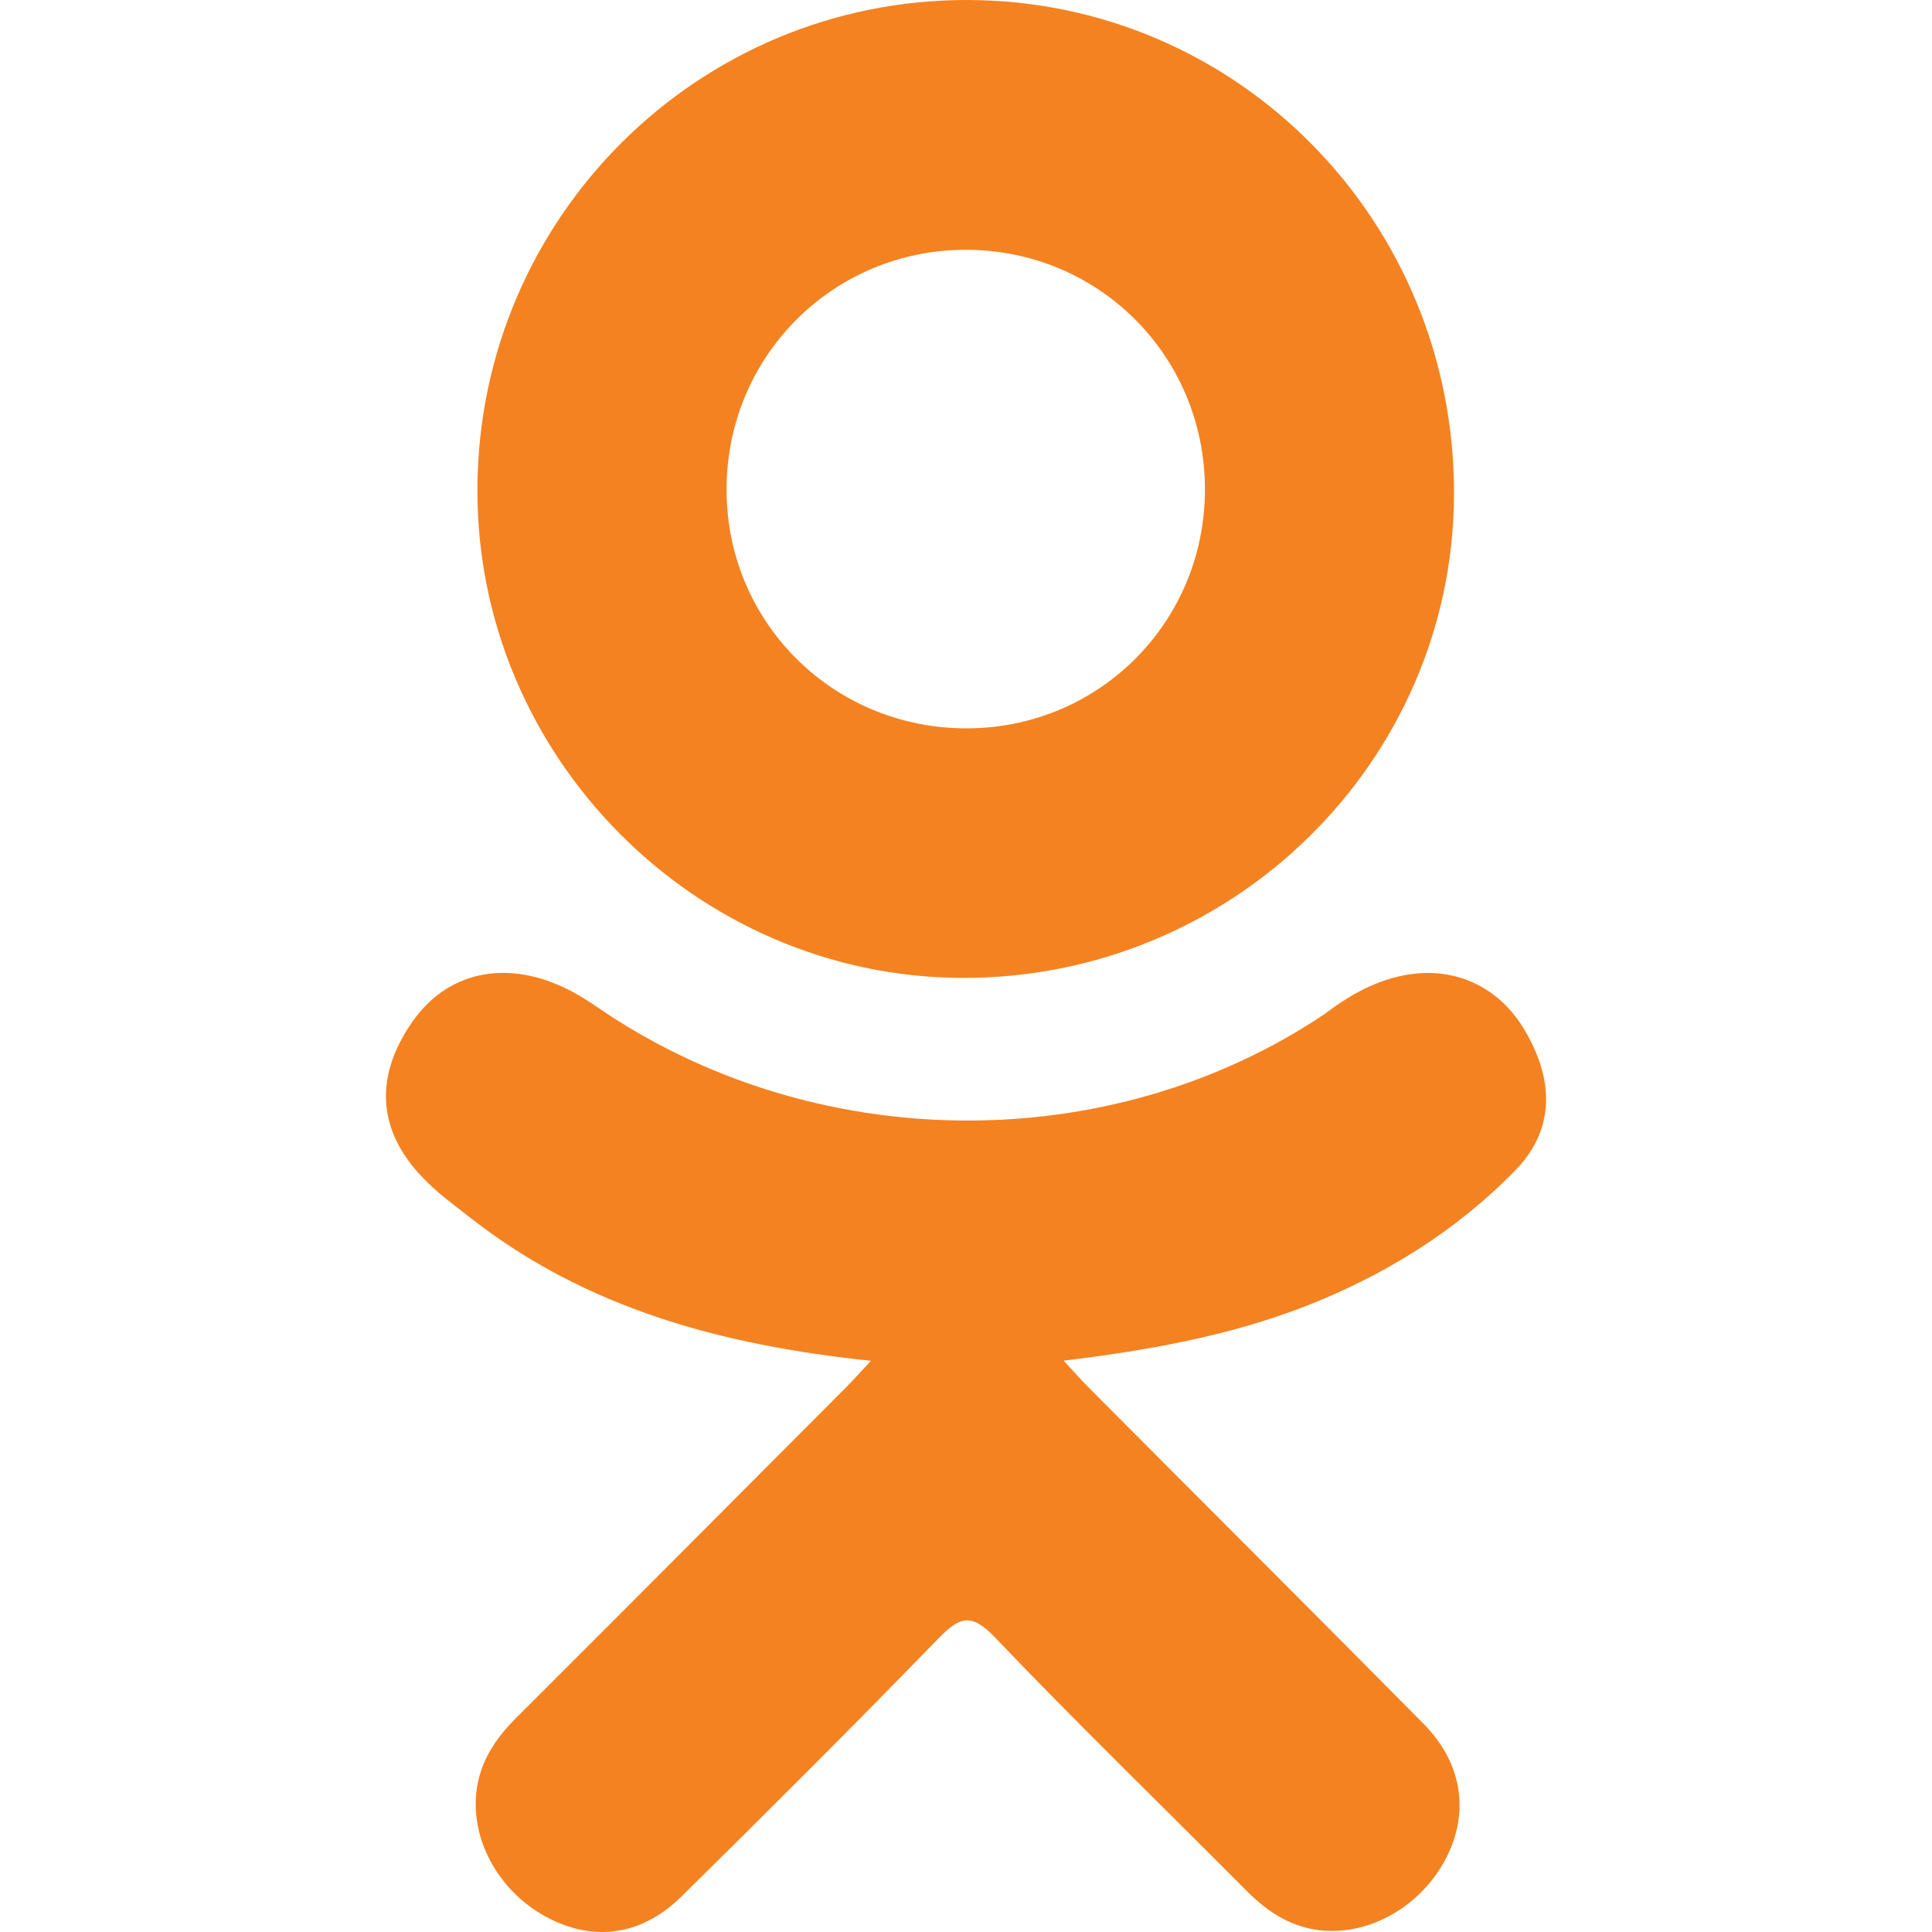 <?xml version="1.0" standalone="no"?><!-- Generator: Gravit.io --><svg xmlns="http://www.w3.org/2000/svg" xmlns:xlink="http://www.w3.org/1999/xlink" style="isolation:isolate" viewBox="0 0 512 512" width="512" height="512"><defs><clipPath id="_clipPath_LwHvdUZi60MVnar4mgjnArAtHo66z8f4"><rect width="512" height="512"/></clipPath></defs><g clip-path="url(#_clipPath_LwHvdUZi60MVnar4mgjnArAtHo66z8f4)"><path d=" M 256.526 0 C 328.182 0.196 385.694 58.81 385.326 131.255 C 384.964 202.029 326.51 259.392 254.976 259.151 C 184.169 258.911 126.099 200.208 126.52 129.29 C 126.92 57.597 185.021 -0.195 256.526 0 Z  M 256.345 193.021 C 291.473 192.893 319.449 164.674 319.323 129.471 C 319.195 94.253 291.157 66.231 256.013 66.2 C 220.577 66.162 192.275 94.704 192.547 130.239 C 192.809 165.314 221.104 193.149 256.345 193.021 Z  M 401.659 310.063 C 385.814 326.328 366.742 338.101 345.561 346.314 C 325.541 354.074 303.598 357.979 281.877 360.584 C 285.166 364.151 286.707 365.906 288.755 367.954 C 318.232 397.586 347.848 427.069 377.227 456.786 C 387.237 466.917 389.323 479.472 383.812 491.235 C 377.798 504.106 364.302 512.567 351.064 511.656 C 342.678 511.075 336.137 506.914 330.334 501.066 C 308.085 478.682 285.414 456.695 263.63 433.888 C 257.27 427.248 254.23 428.514 248.622 434.28 C 226.245 457.327 203.499 480.005 180.624 502.563 C 170.35 512.695 158.126 514.53 146.203 508.735 C 133.536 502.608 125.483 489.671 126.099 476.656 C 126.536 467.879 130.856 461.151 136.893 455.144 C 166.075 426.023 195.166 396.81 224.265 367.621 C 226.2 365.687 227.992 363.632 230.8 360.621 C 191.109 356.474 155.318 346.704 124.677 322.746 C 120.869 319.765 116.947 316.89 113.486 313.547 C 100.064 300.669 98.717 285.909 109.323 270.72 C 118.408 257.714 133.641 254.237 149.486 261.711 C 152.557 263.149 155.477 264.97 158.277 266.896 C 215.376 306.135 293.821 307.21 351.147 268.652 C 356.821 264.315 362.896 260.748 369.933 258.949 C 383.601 255.426 396.368 260.461 403.697 272.429 C 412.093 286.106 411.993 299.443 401.659 310.063 Z " fill-rule="evenodd" fill="rgb(245,130,32)"/></g></svg>